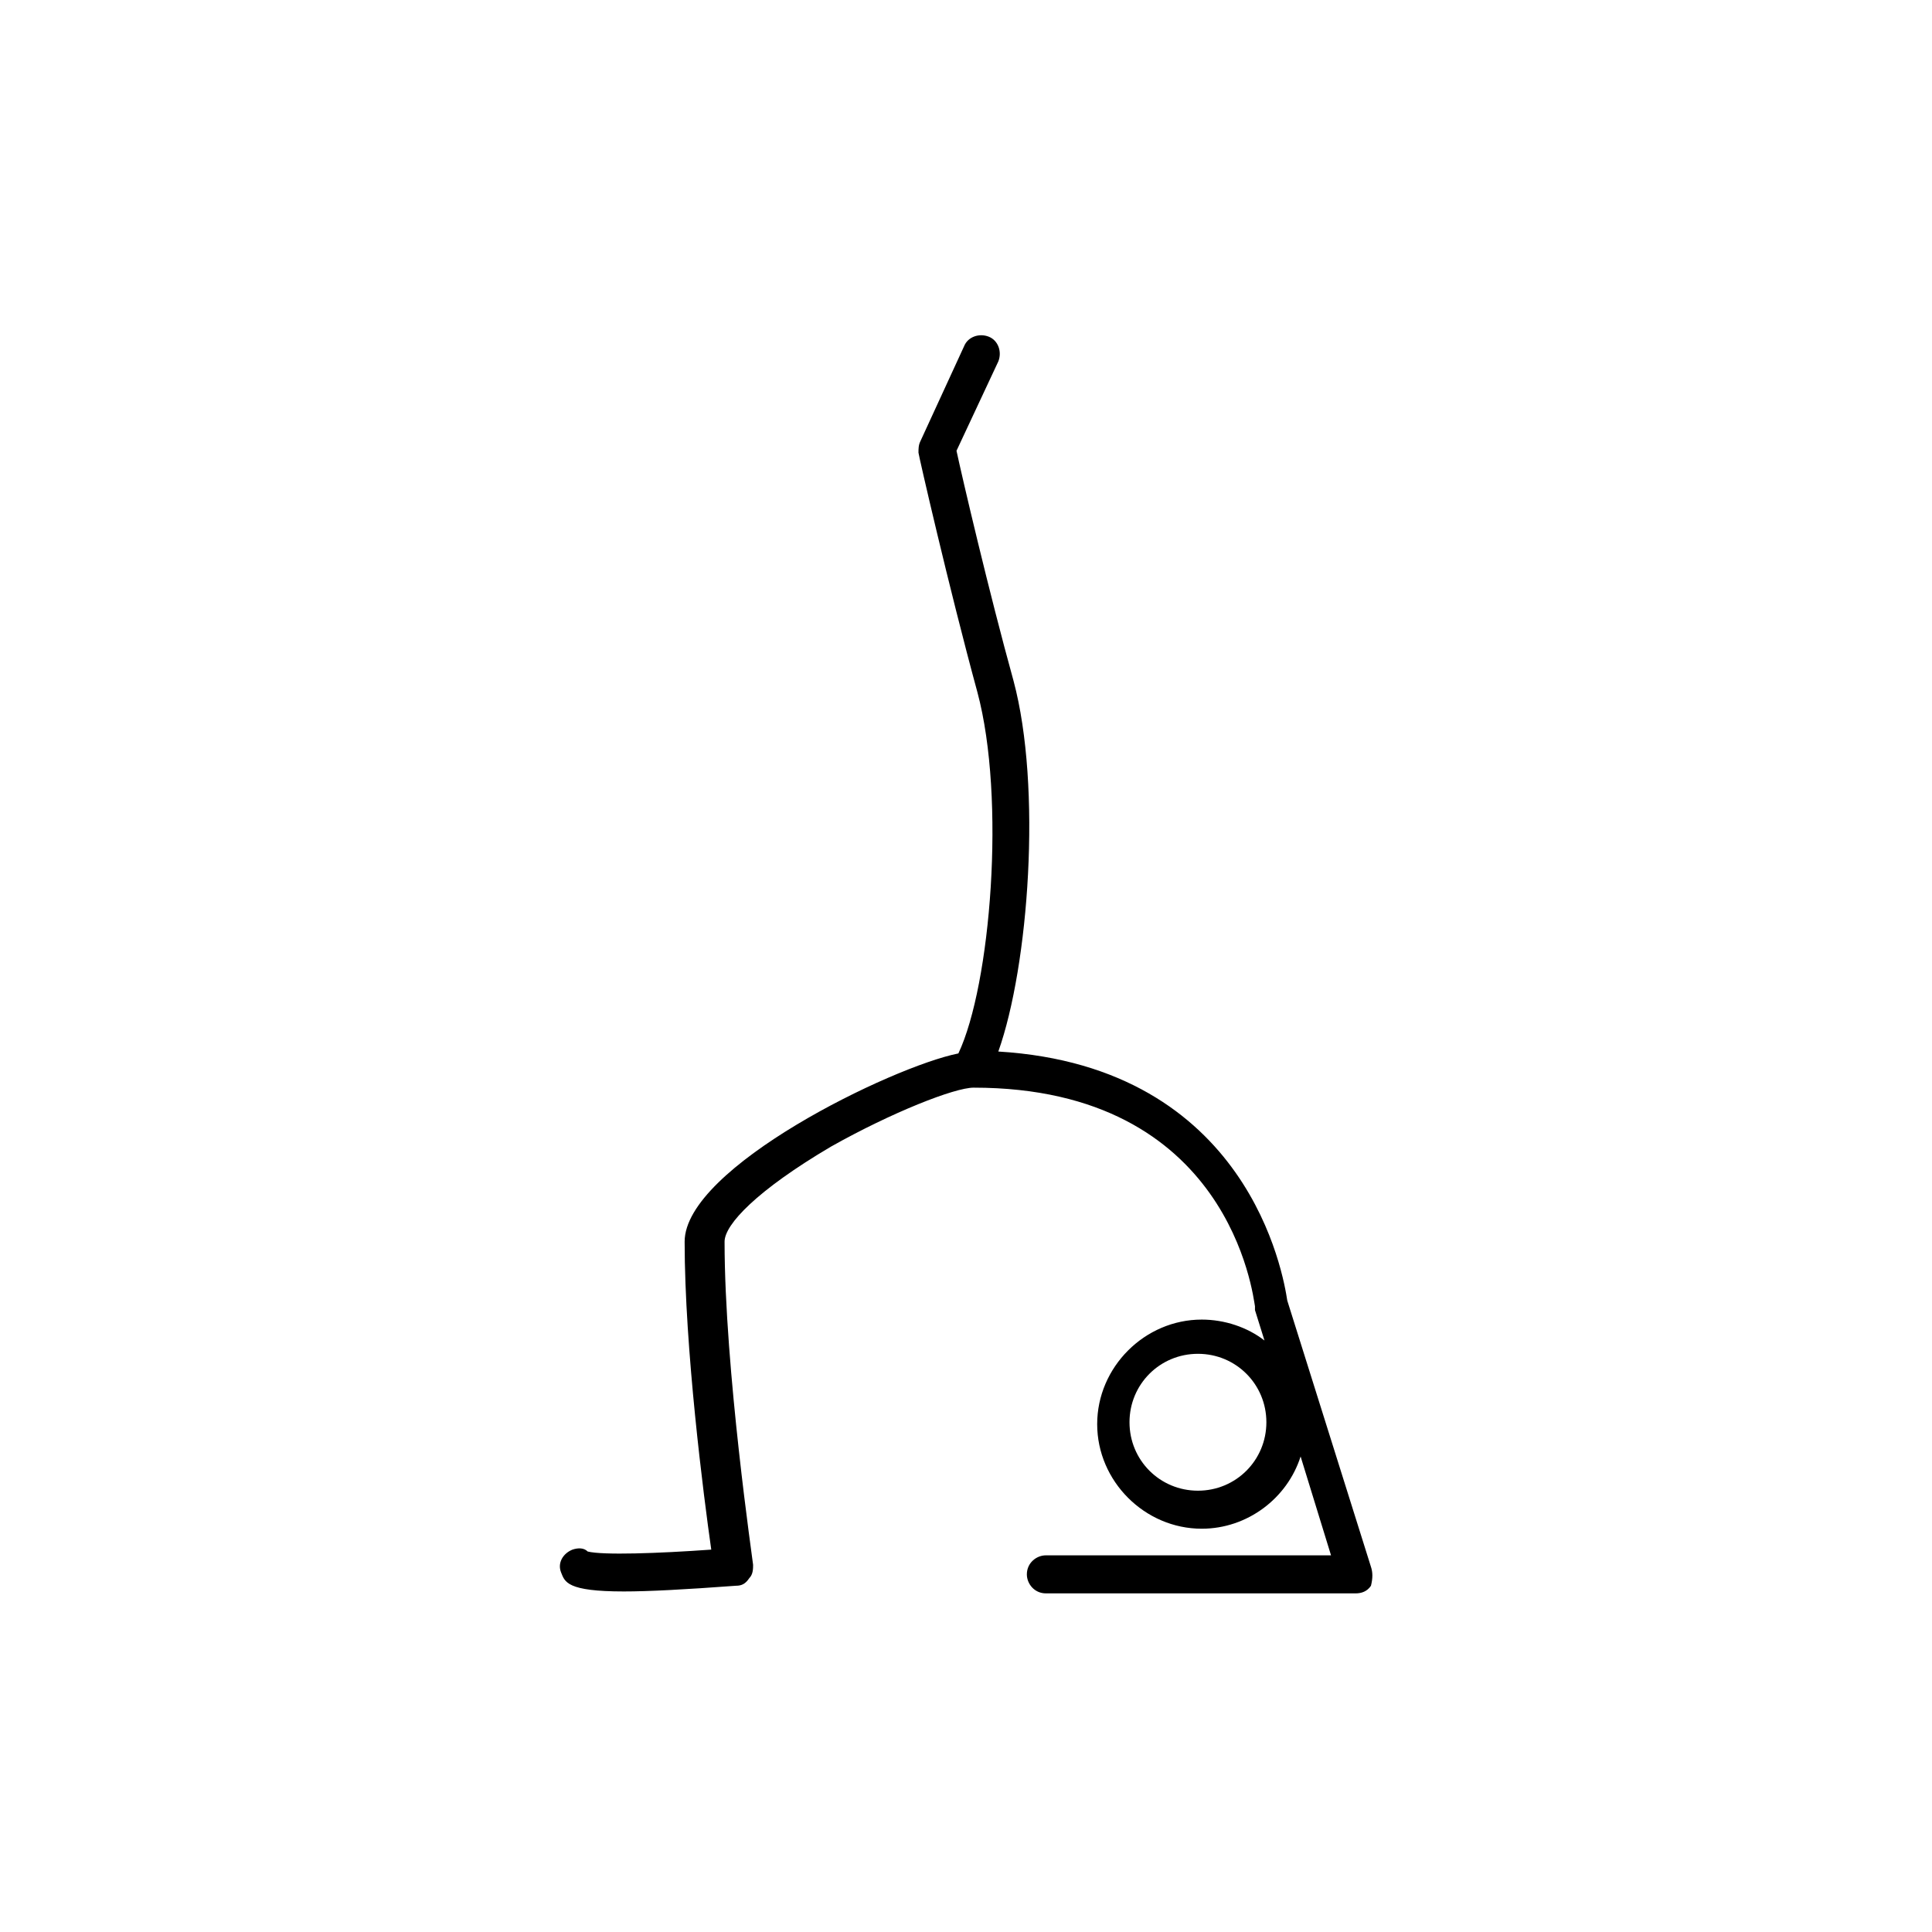 <?xml version="1.0" encoding="UTF-8"?>
<!-- Uploaded to: SVG Repo, www.svgrepo.com, Generator: SVG Repo Mixer Tools -->
<svg fill="#000000" width="800px" height="800px" version="1.1" viewBox="144 144 512 512" xmlns="http://www.w3.org/2000/svg">
 <path d="m507.31 559.2-22.168-70.535c-1.008-6.551-10.078-61.969-76.578-66 8.062-22.672 11.586-70.031 4.031-98.242-6.551-23.68-13.602-53.906-15.113-60.961l11.082-23.68c1.008-2.519 0-5.543-2.519-6.551s-5.543 0-6.551 2.519l-11.586 25.191c-0.504 1.008-0.504 2.016-0.504 3.023 0 0.504 8.062 35.77 15.617 63.48 7.559 28.215 3.527 77.586-5.039 95.723-17.633 3.527-72.547 30.23-72.547 49.879 0 28.215 5.039 67.512 7.055 81.617-14.105 1.008-28.719 1.512-32.746 0.504-1.008-1.008-2.519-1.008-4.031-0.504-2.519 1.008-4.031 3.527-3.023 6.047 1.008 2.519 1.512 5.039 16.625 5.039 6.551 0 16.121-0.504 29.727-1.512 1.512 0 2.519-0.504 3.527-2.016 1.008-1.008 1.008-2.519 1.008-3.527 0-0.504-7.559-51.891-7.559-85.648 0-4.535 8.566-13.602 28.215-25.191 16.121-9.07 32.746-15.617 37.785-15.617 68.016 0 74.059 55.418 74.562 57.938v1.008l2.519 8.062c-4.535-3.527-10.578-5.543-16.625-5.543-15.113 0-27.711 12.594-27.711 27.711 0 15.113 12.594 27.711 27.711 27.711 12.09 0 22.672-8.062 26.199-19.145l8.062 26.199h-75.57c-2.519 0-5.039 2.016-5.039 5.039 0 2.519 2.016 5.039 5.039 5.039h82.121c1.512 0 3.023-0.504 4.031-2.016 0.496-2.019 0.496-3.531-0.008-5.043zm-45.844-20.152c-10.078 0-18.137-8.062-18.137-18.137 0-10.078 8.062-18.137 18.137-18.137 10.078 0 18.137 8.062 18.137 18.137 0 10.074-8.062 18.137-18.137 18.137z"/>
</svg>